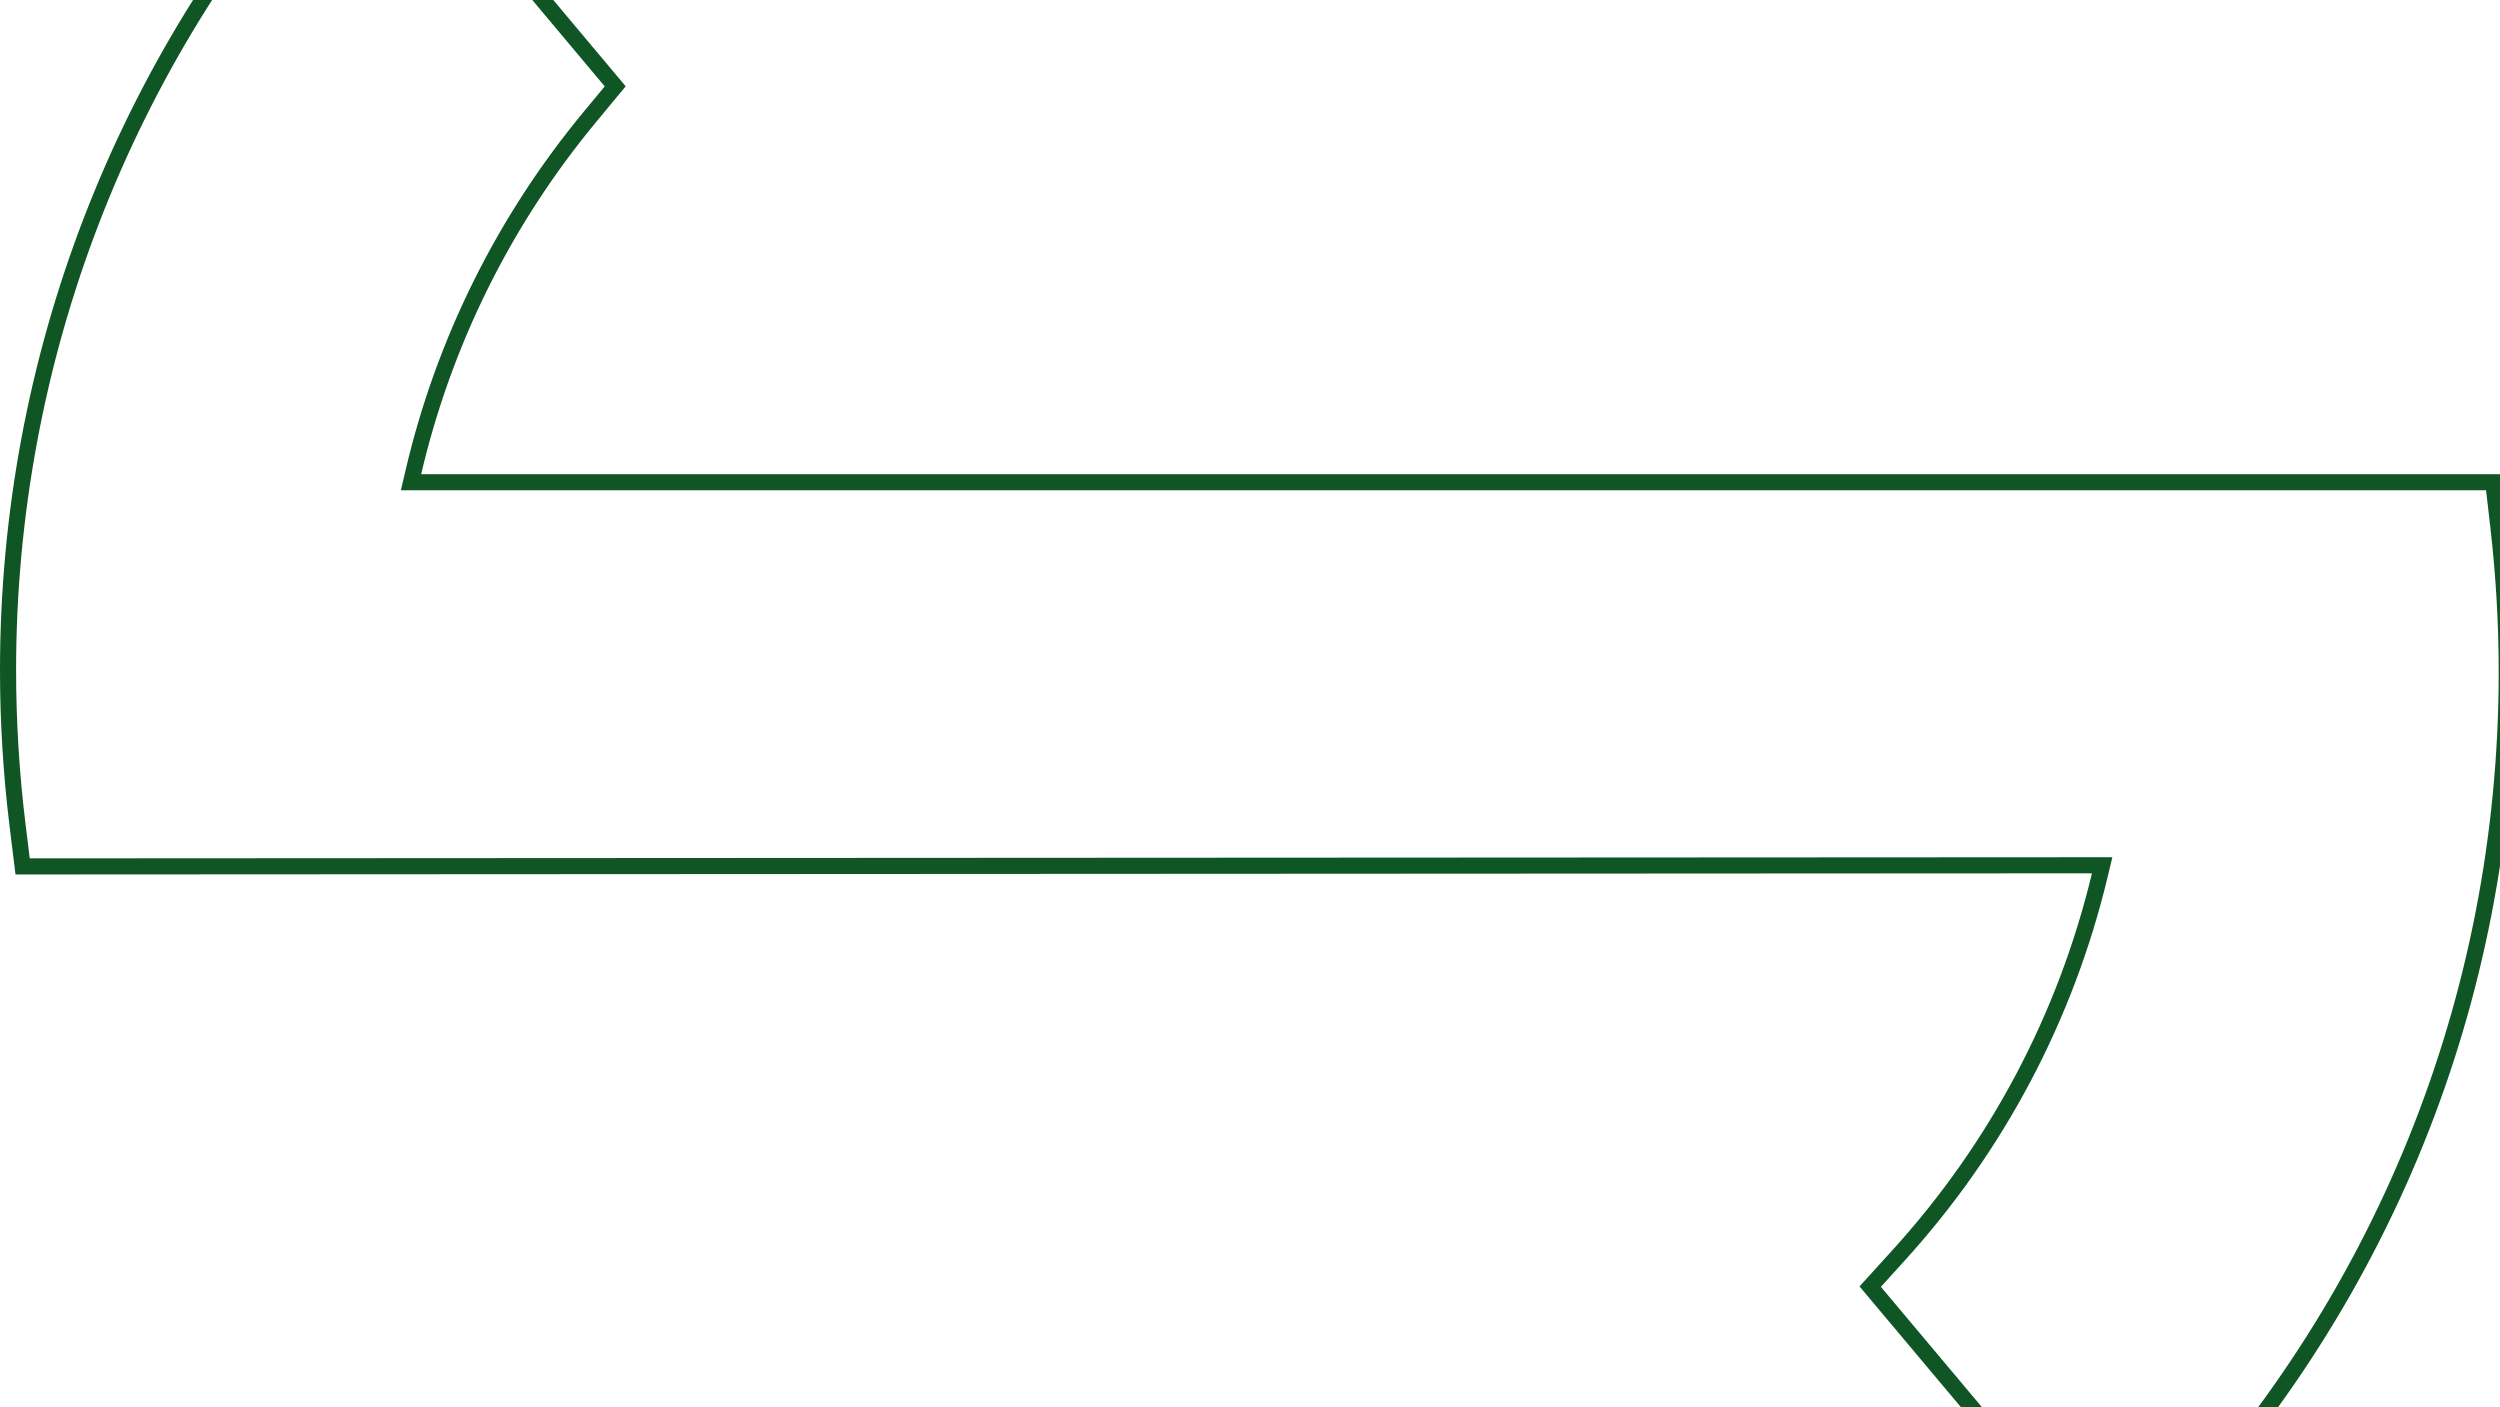 <svg xmlns="http://www.w3.org/2000/svg" width="1242" height="699" viewBox="0 0 1242 699" fill="none"><path d="M1039.27 429.864L11.236 430.435L8.678 409.634C5.581 384.332 4 358.523 4 332.904C4 178.635 60.953 30.697 164.305 -83.66L164.307 -83.662L182.539 -103.866L305.635 42.898L293.002 58.154C250.363 109.621 220.438 170.084 205.347 234.662L204.2 239.572H209.242H1238.65L1241.24 262.127L1241.24 262.13C1243.96 285.721 1245.35 309.886 1245.35 333.859C1245.35 496.291 1183.09 649.916 1070.06 766.425L1051.77 785.271L929.117 639.197L943.054 623.836C992.049 569.993 1026.28 505.221 1043.17 434.797L1044.35 429.862L1039.27 429.864Z" stroke="#105625" stroke-width="8"></path></svg>
